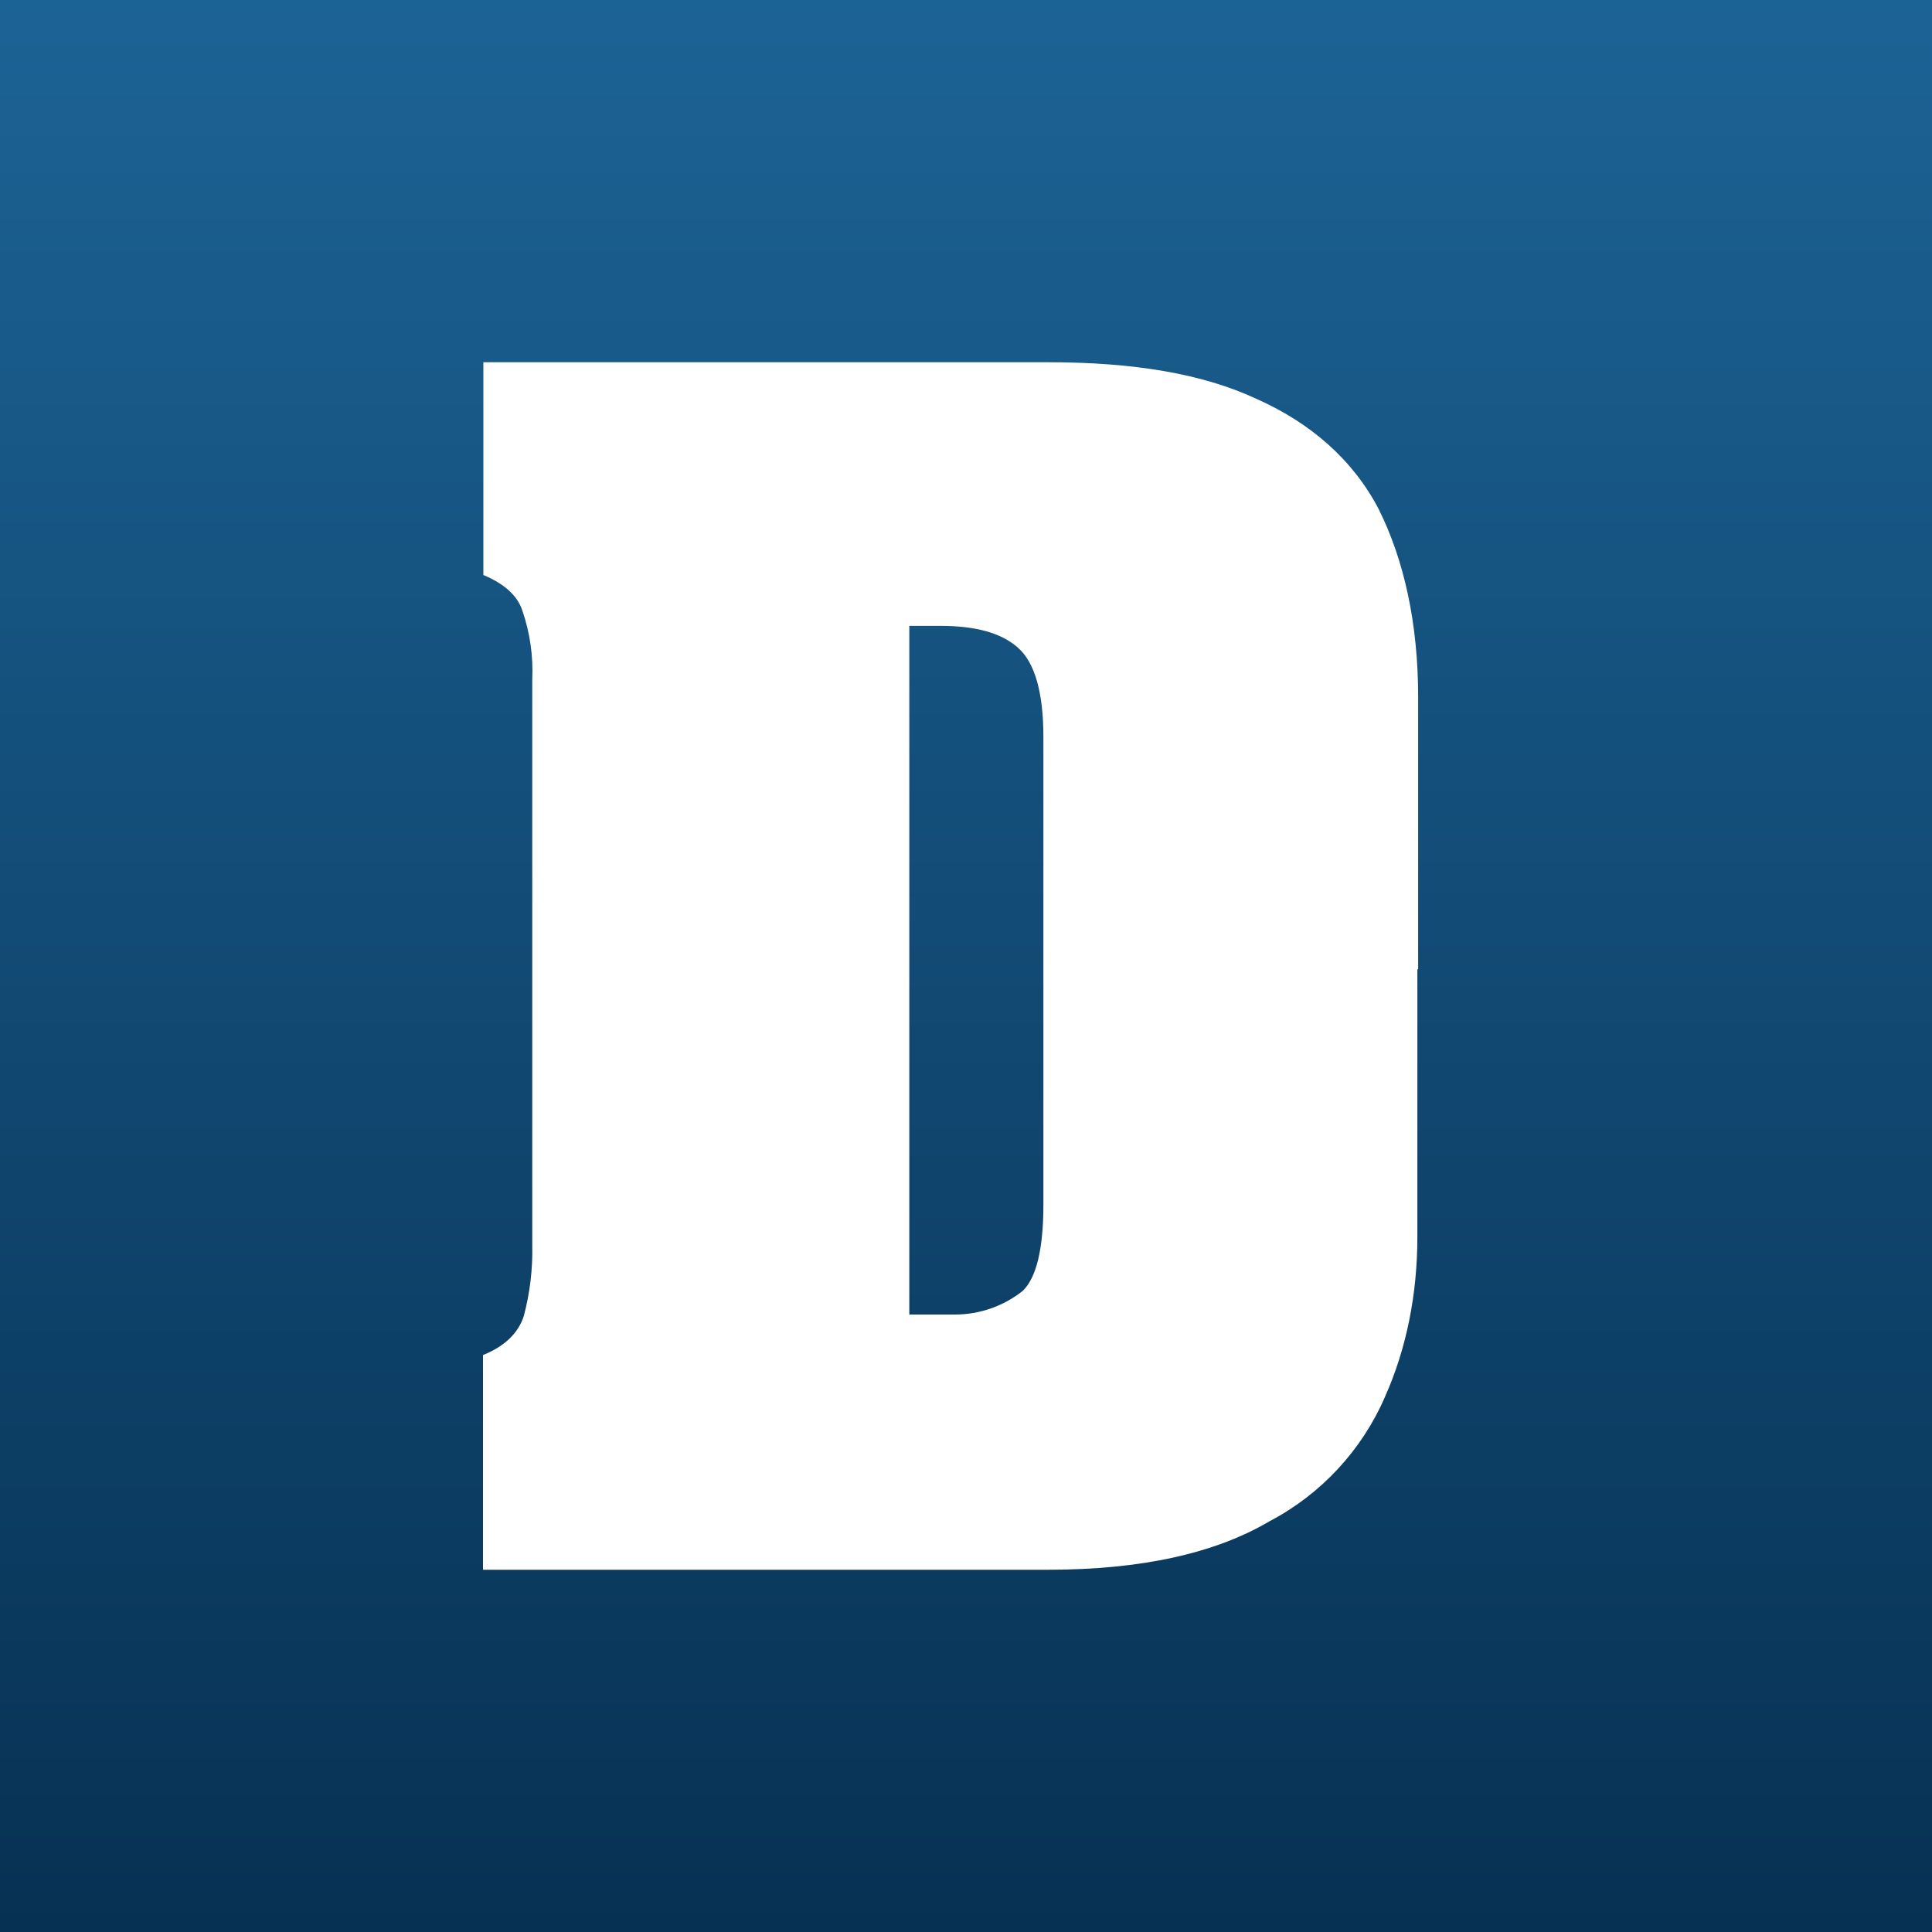 <svg width="32" height="32" viewBox="0 0 32 32" fill="none" xmlns="http://www.w3.org/2000/svg">
<rect x="0" y="0" width="32" height="32" fill="#808080" stroke="none"/>
<rect width="32" height="32" fill="url(#paint0_linear_1_157)"/>
<path fill-rule="evenodd" clip-rule="evenodd" d="M17.282 12.207C17.282 11.479 17.143 10.973 16.858 10.726C16.58 10.48 16.156 10.366 15.567 10.366H15.061V21.773H15.82C16.227 21.772 16.621 21.634 16.94 21.381C17.168 21.16 17.282 20.679 17.282 19.951V12.207ZM23.476 20.483V16.054H23.489V11.549C23.489 10.321 23.255 9.277 22.837 8.436C22.413 7.62 21.711 7.006 20.812 6.607C19.92 6.19 18.775 6 17.37 6H8.006V9.524C8.342 9.663 8.569 9.86 8.652 10.113C8.778 10.481 8.834 10.869 8.816 11.258V20.622C8.825 21.017 8.778 21.411 8.677 21.793C8.588 22.077 8.361 22.299 8 22.444V26H17.358C18.902 26 20.129 25.728 21.027 25.197C21.88 24.749 22.554 24.023 22.938 23.14C23.299 22.33 23.476 21.432 23.476 20.483Z" fill="white"/>
<defs>
<linearGradient id="paint0_linear_1_157" x1="16" y1="0" x2="16" y2="32" gradientUnits="userSpaceOnUse">
<stop stop-color="#1C6395"/>
<stop offset="1" stop-color="#073153"/>
</linearGradient>
</defs>
</svg>
